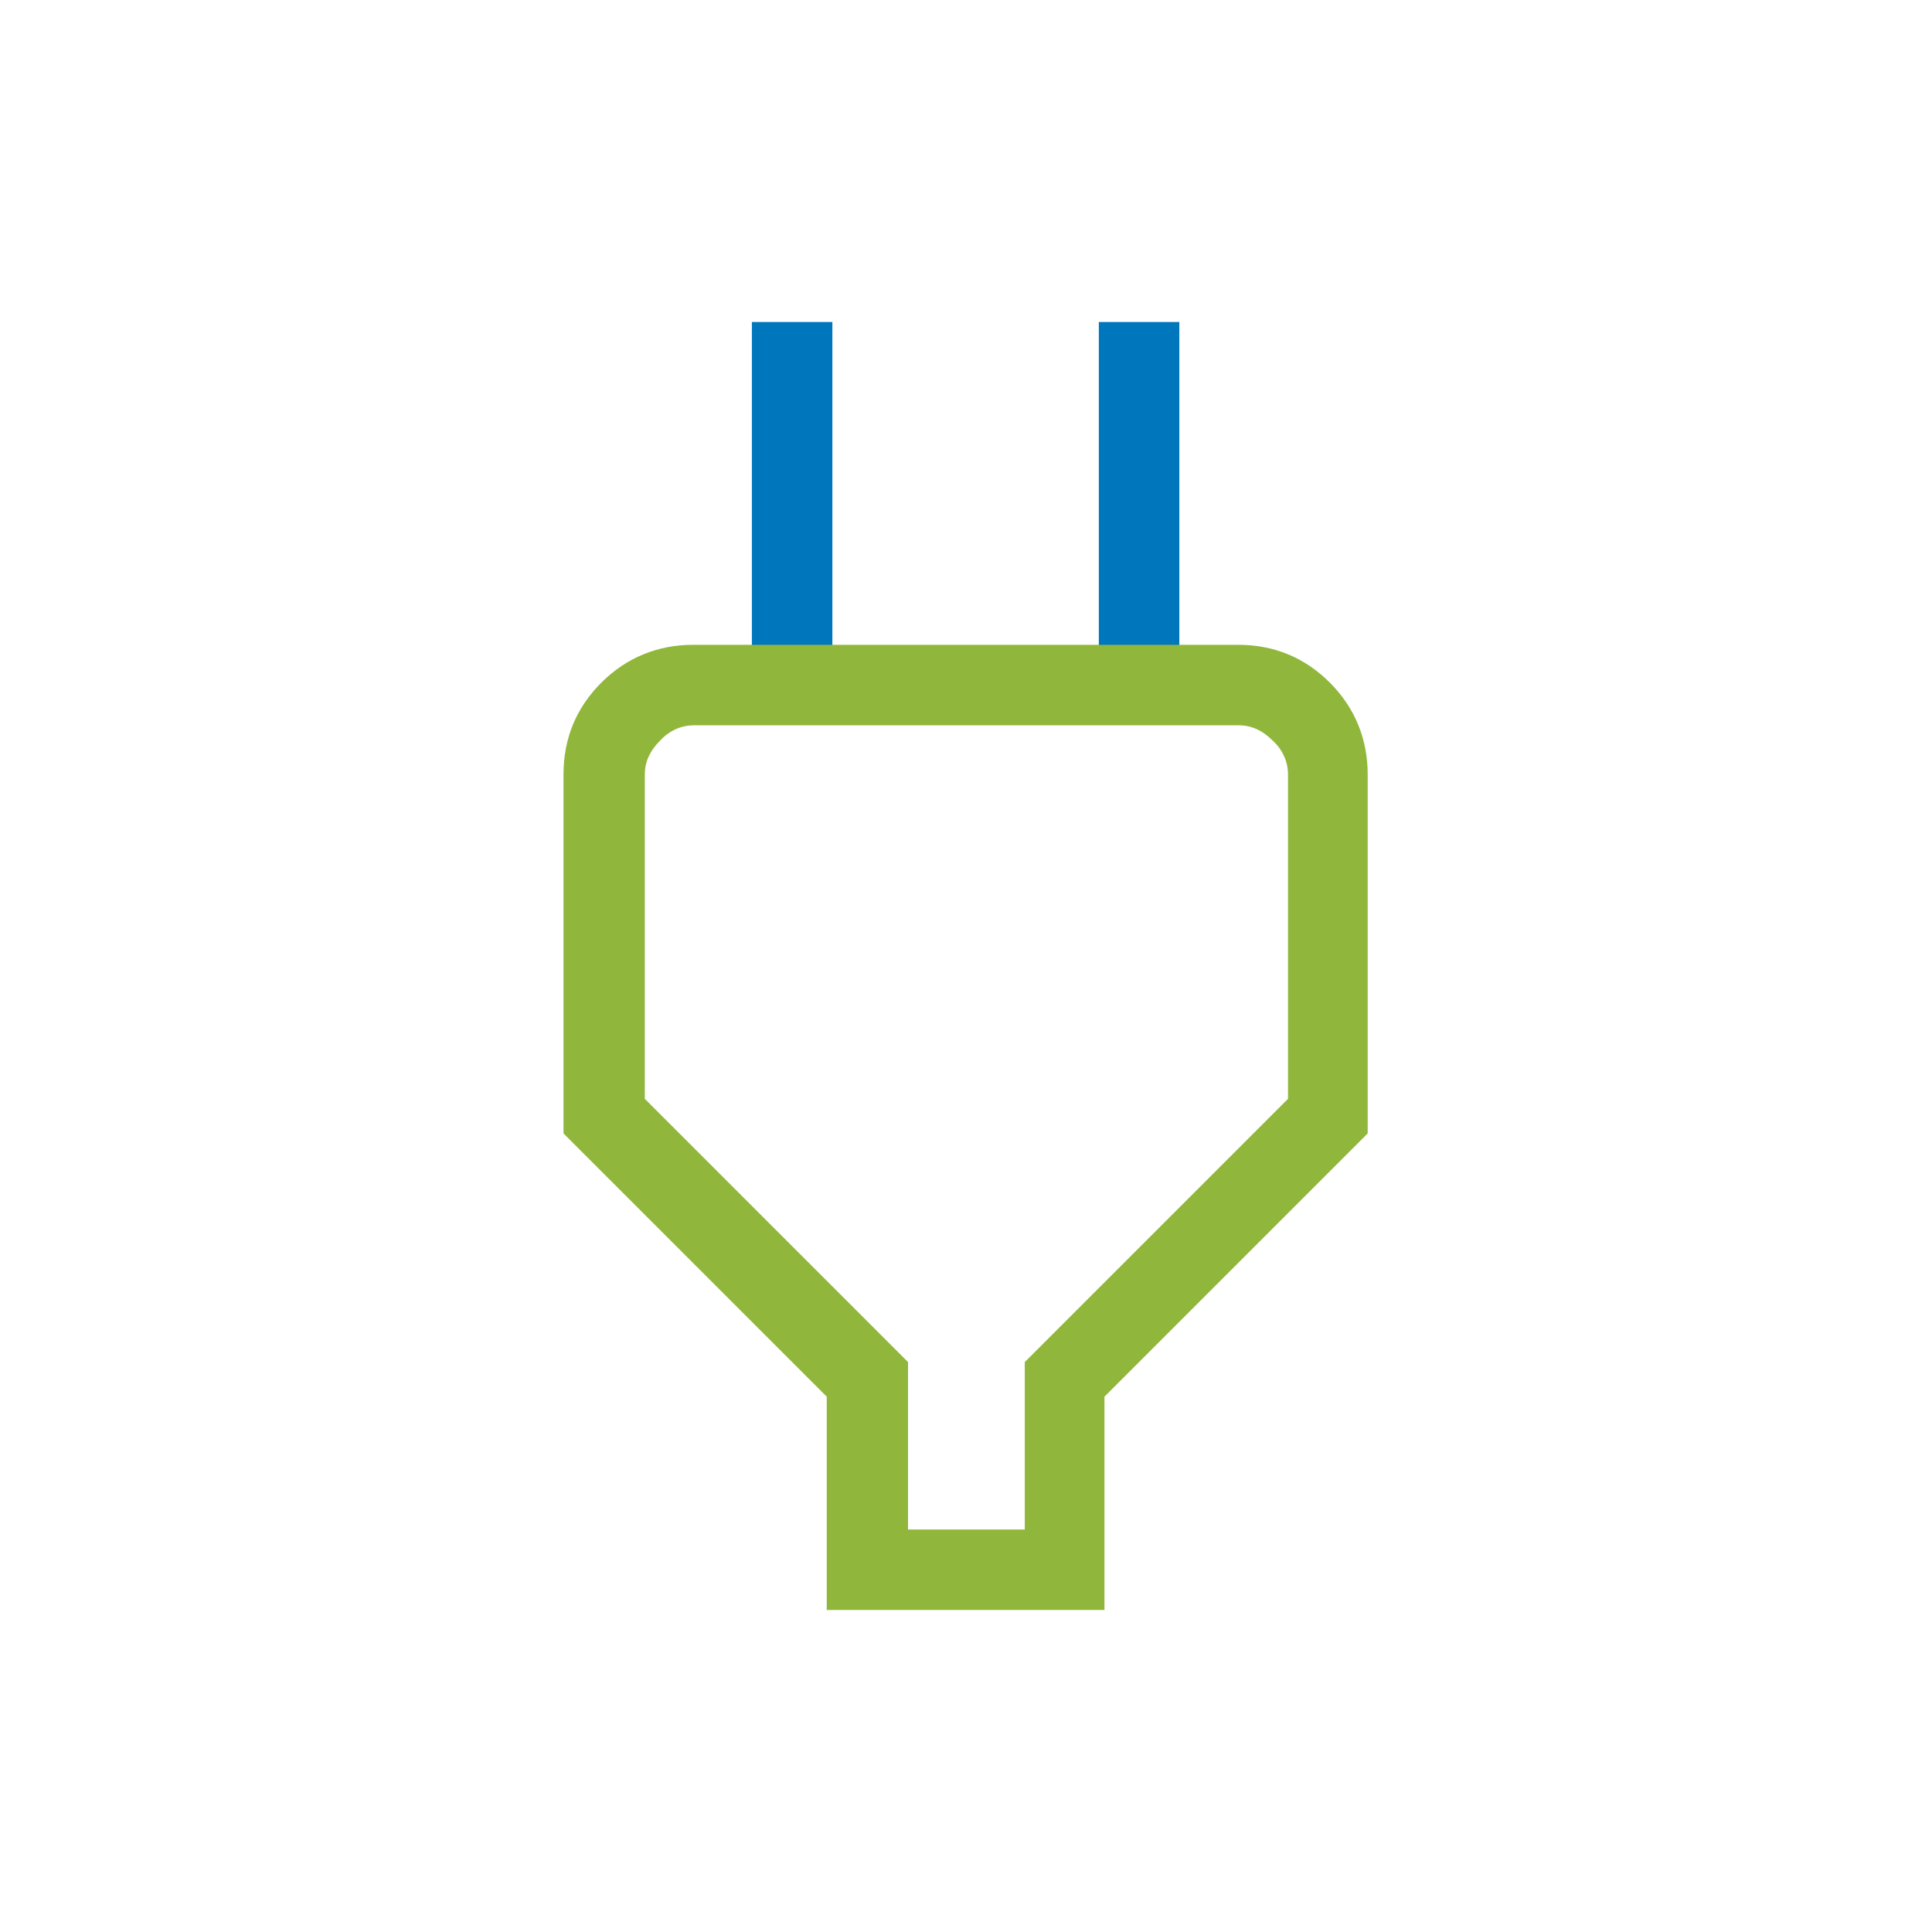 <svg xmlns="http://www.w3.org/2000/svg" id="Livello_1" viewBox="0 0 24 24"><defs><style>.cls-1{fill:#90b73b;}.cls-1,.cls-2{stroke-width:0px;}.cls-2{fill:#0076bd;}</style></defs><rect class="cls-2" x="13.65" y="4" width="1" height="4.08"></rect><rect class="cls-2" x="9.34" y="4" width="1" height="4.08"></rect><path class="cls-1" d="M11.27,19h1.46v-2.08l3.27-3.27v-4.03c0-.15-.06-.3-.19-.42-.13-.13-.27-.19-.42-.19h-6.77c-.15,0-.3.06-.42.19-.13.13-.19.27-.19.42v4.03l3.27,3.27s0,2.08,0,2.08ZM10.27,20v-2.65l-3.27-3.27v-4.46c0-.45.16-.83.47-1.14.31-.31.7-.47,1.14-.47h6.77c.45,0,.83.16,1.14.47.31.31.47.7.47,1.14v4.46l-3.27,3.27v2.65h-3.46Z"></path></svg>